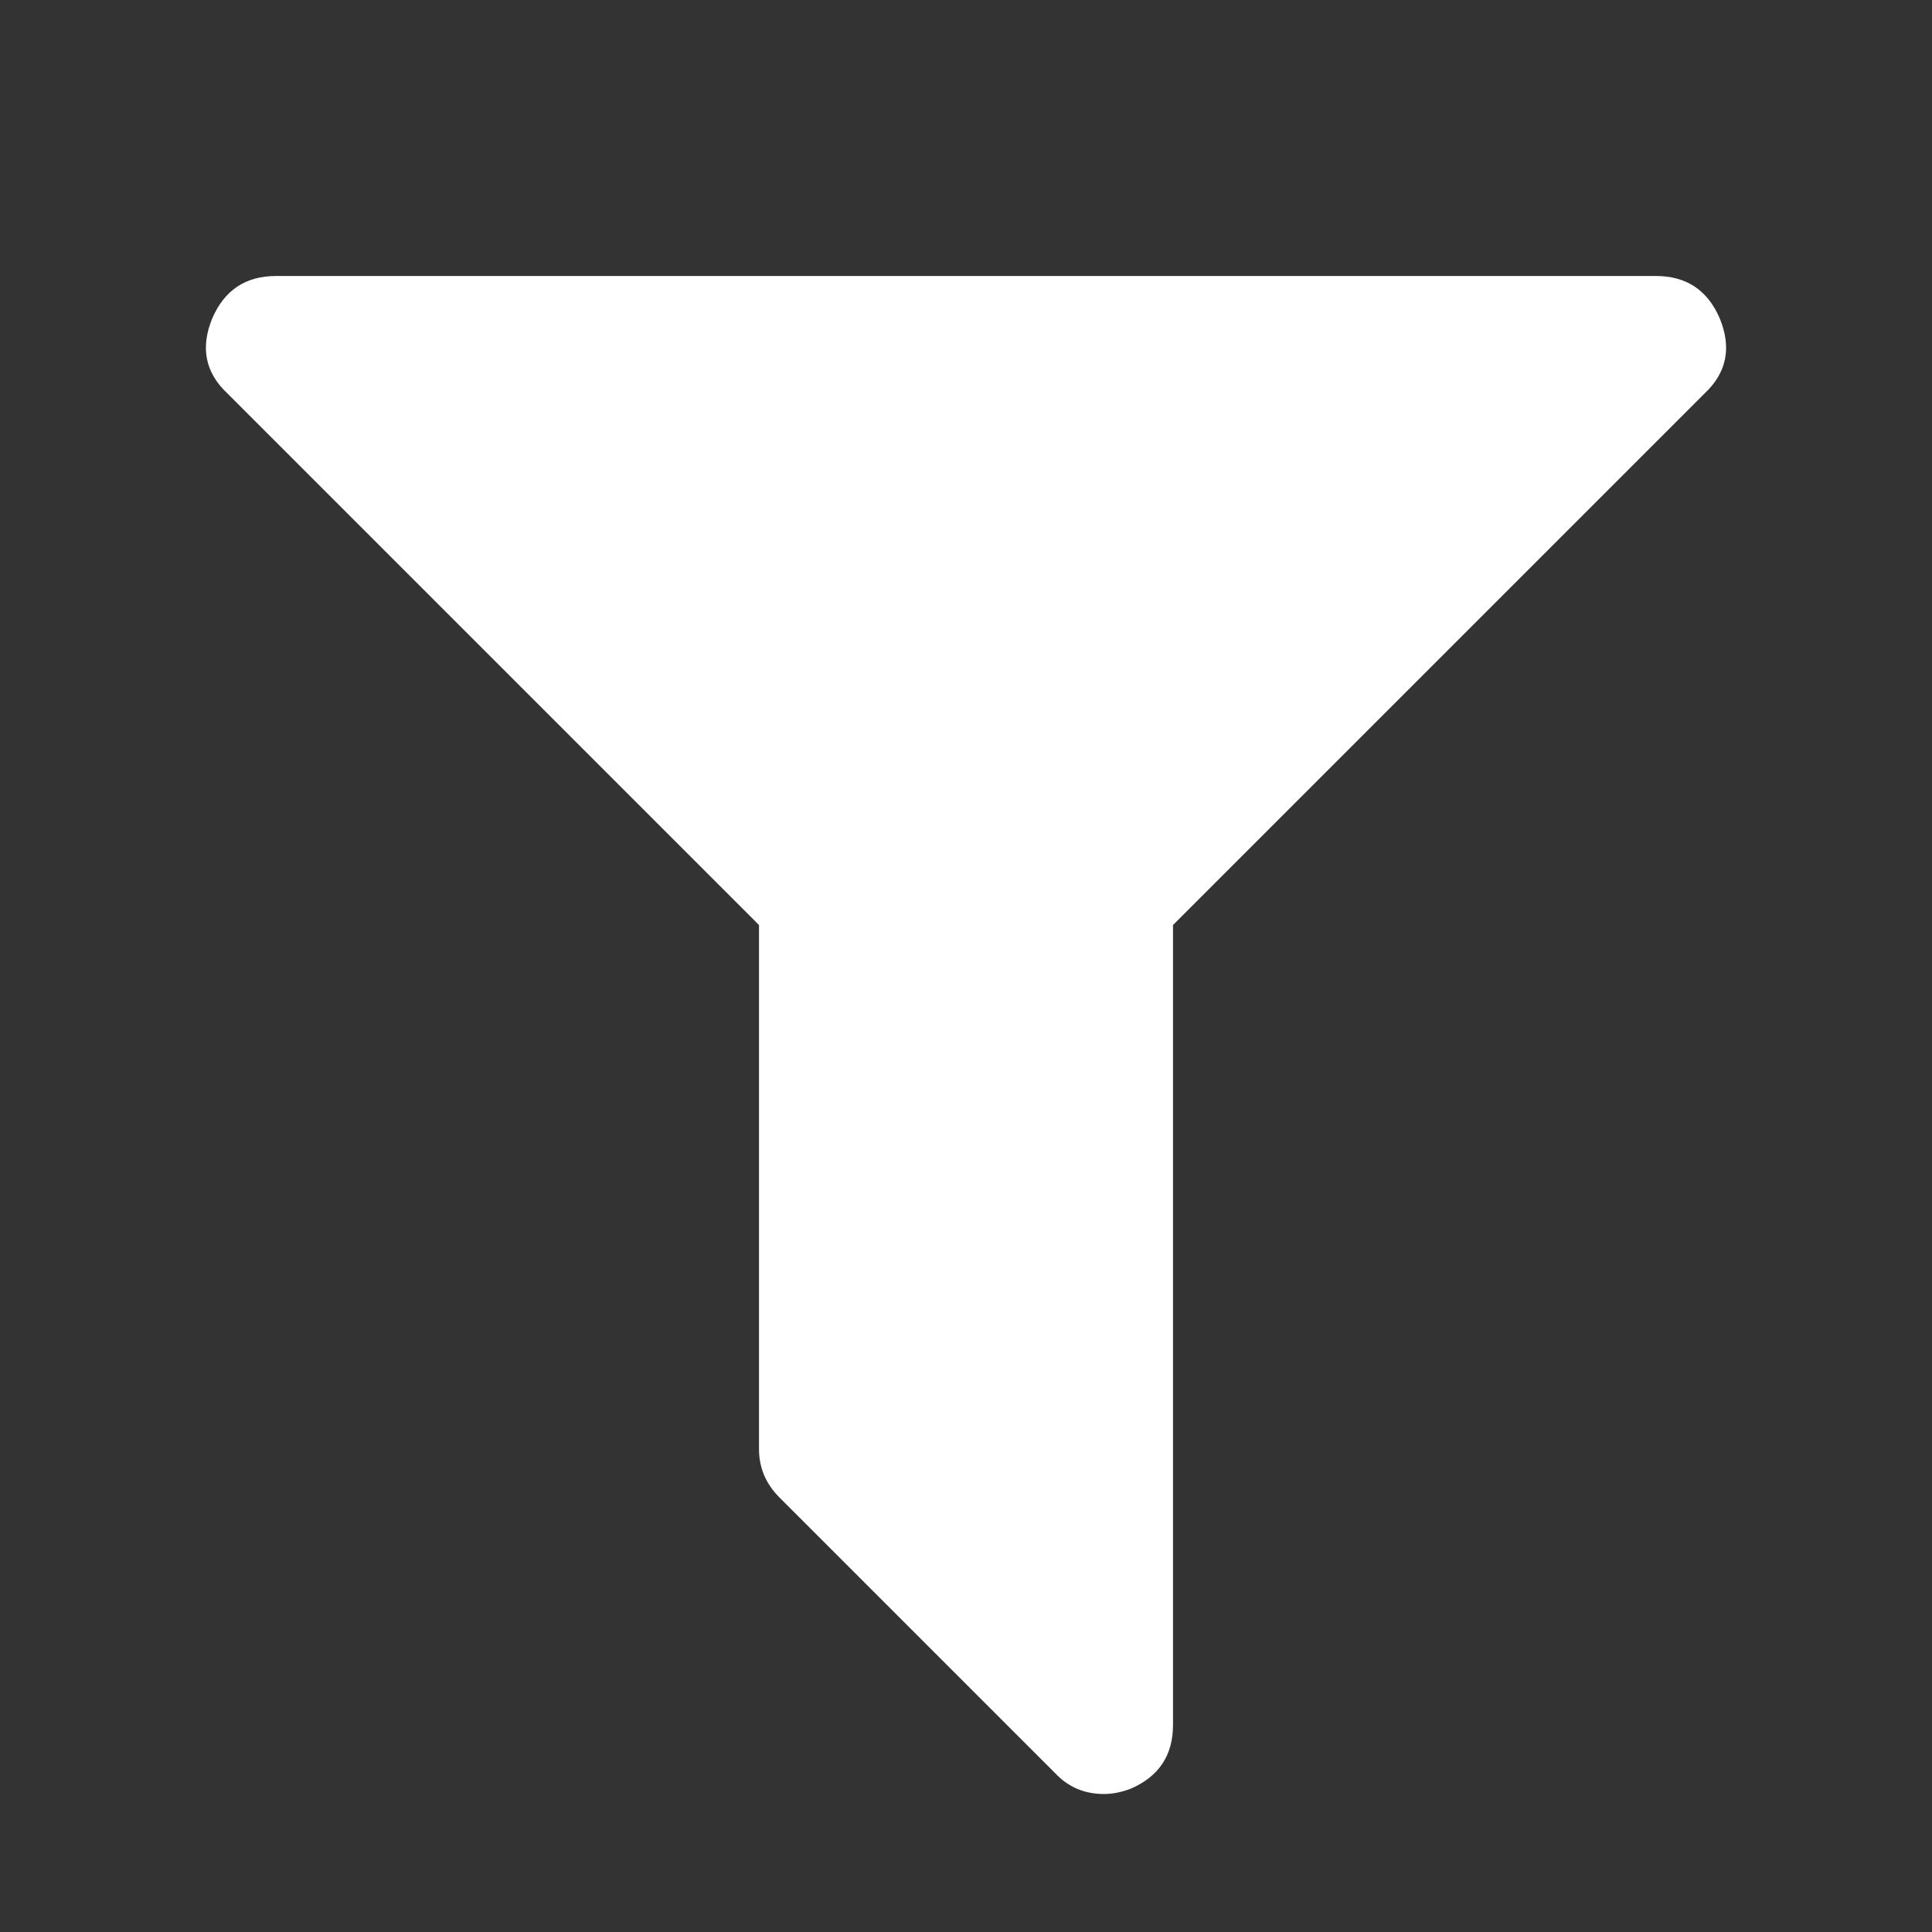<?xml version="1.0" ?>
<svg height="1792" viewBox="0 0 1792 1792" width="1792" xmlns="http://www.w3.org/2000/svg">
  <rect x="0" y="0" width="1792" height="1792" fill="#333333" stroke="none"/>
  <path d="M1595 295q17 41-14 70l-493 493v742q0 42-39 59-13 5-25 5-27 0-45-19l-256-256q-19-19-19-45v-486l-493-493q-31-29-14-70 17-39 59-39h1280q42 0 59 39z" fill="white"/>
</svg>
